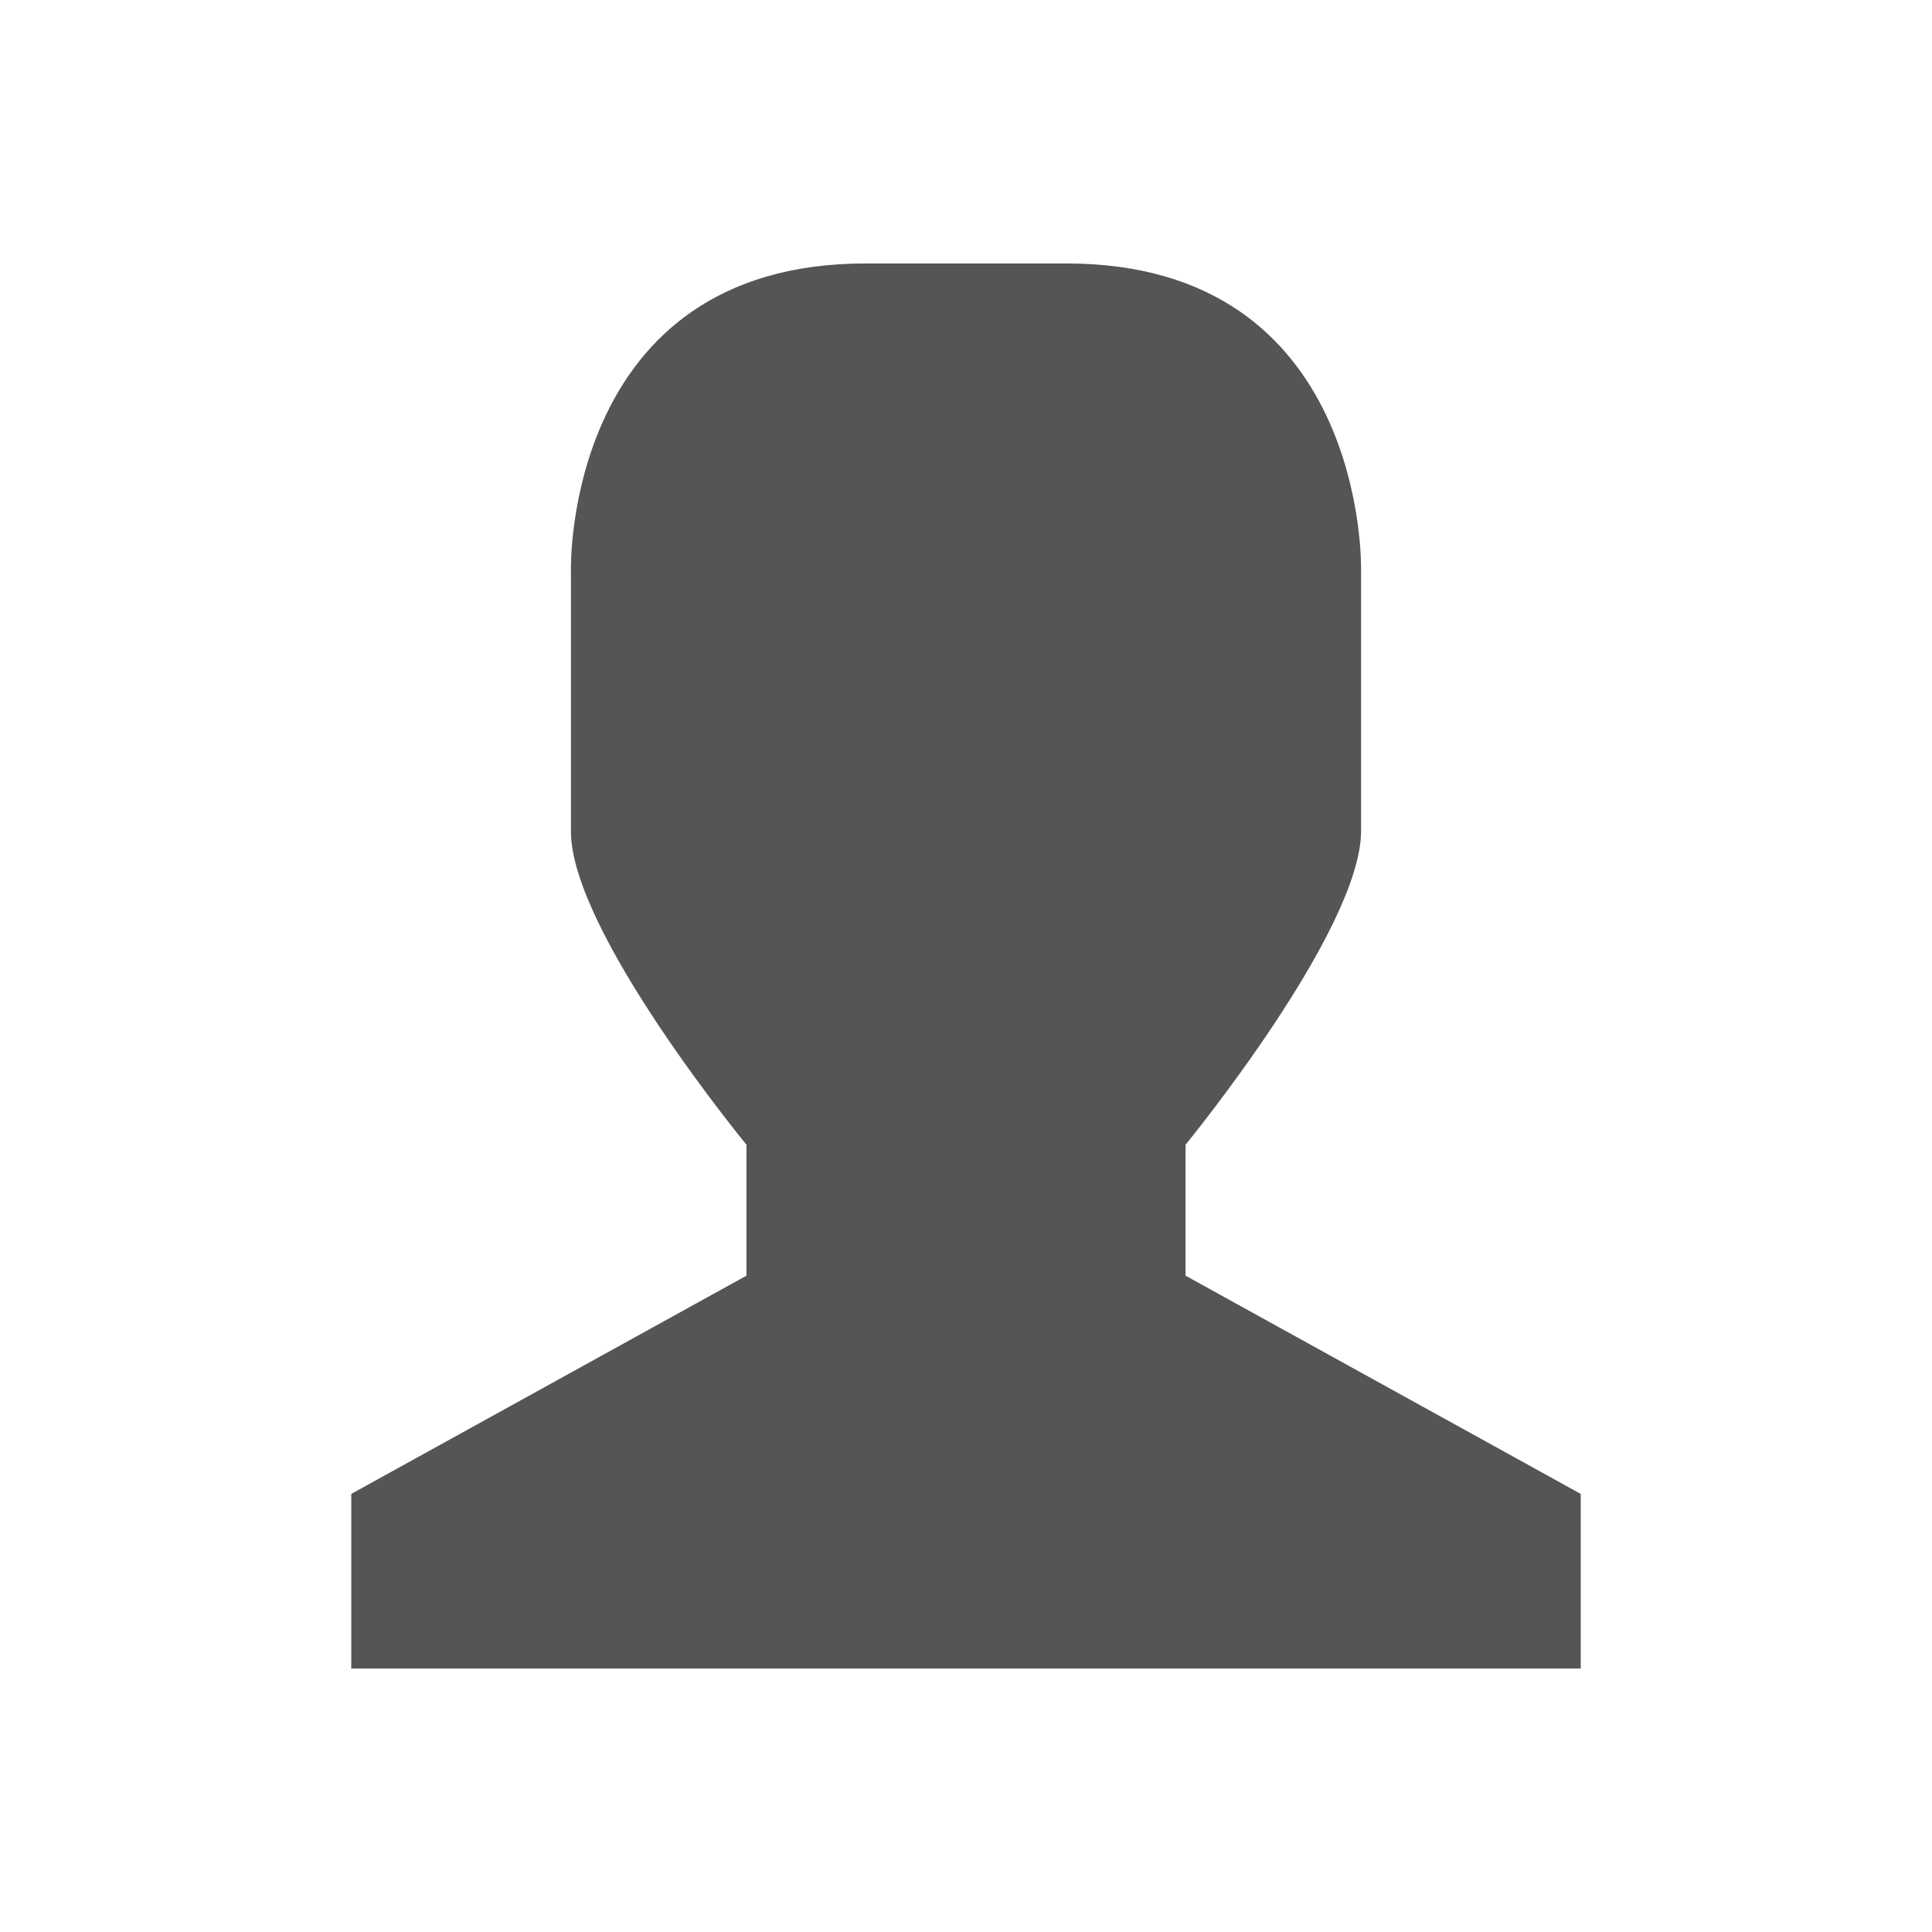 <svg xmlns="http://www.w3.org/2000/svg" width="22" height="22" viewBox="0 0 17.6 17.6">
 <path d="m 7.886 2.4 1.829 0 c 2.743 0 2.684 2.784 2.684 2.784 l 0 2.386 c 0 0.908 -1.599 2.858 -1.599 2.858 l 0 1.193 3.6 1.988 0 1.591 -11.2 0 0 -1.591 3.6 -1.988 0 -1.193 c 0 0 -1.604 -1.949 -1.599 -2.858 l 0 -2.386 c 0 0 -0.059 -2.784 2.684 -2.784 z" style="fill:#555"/>
</svg>

